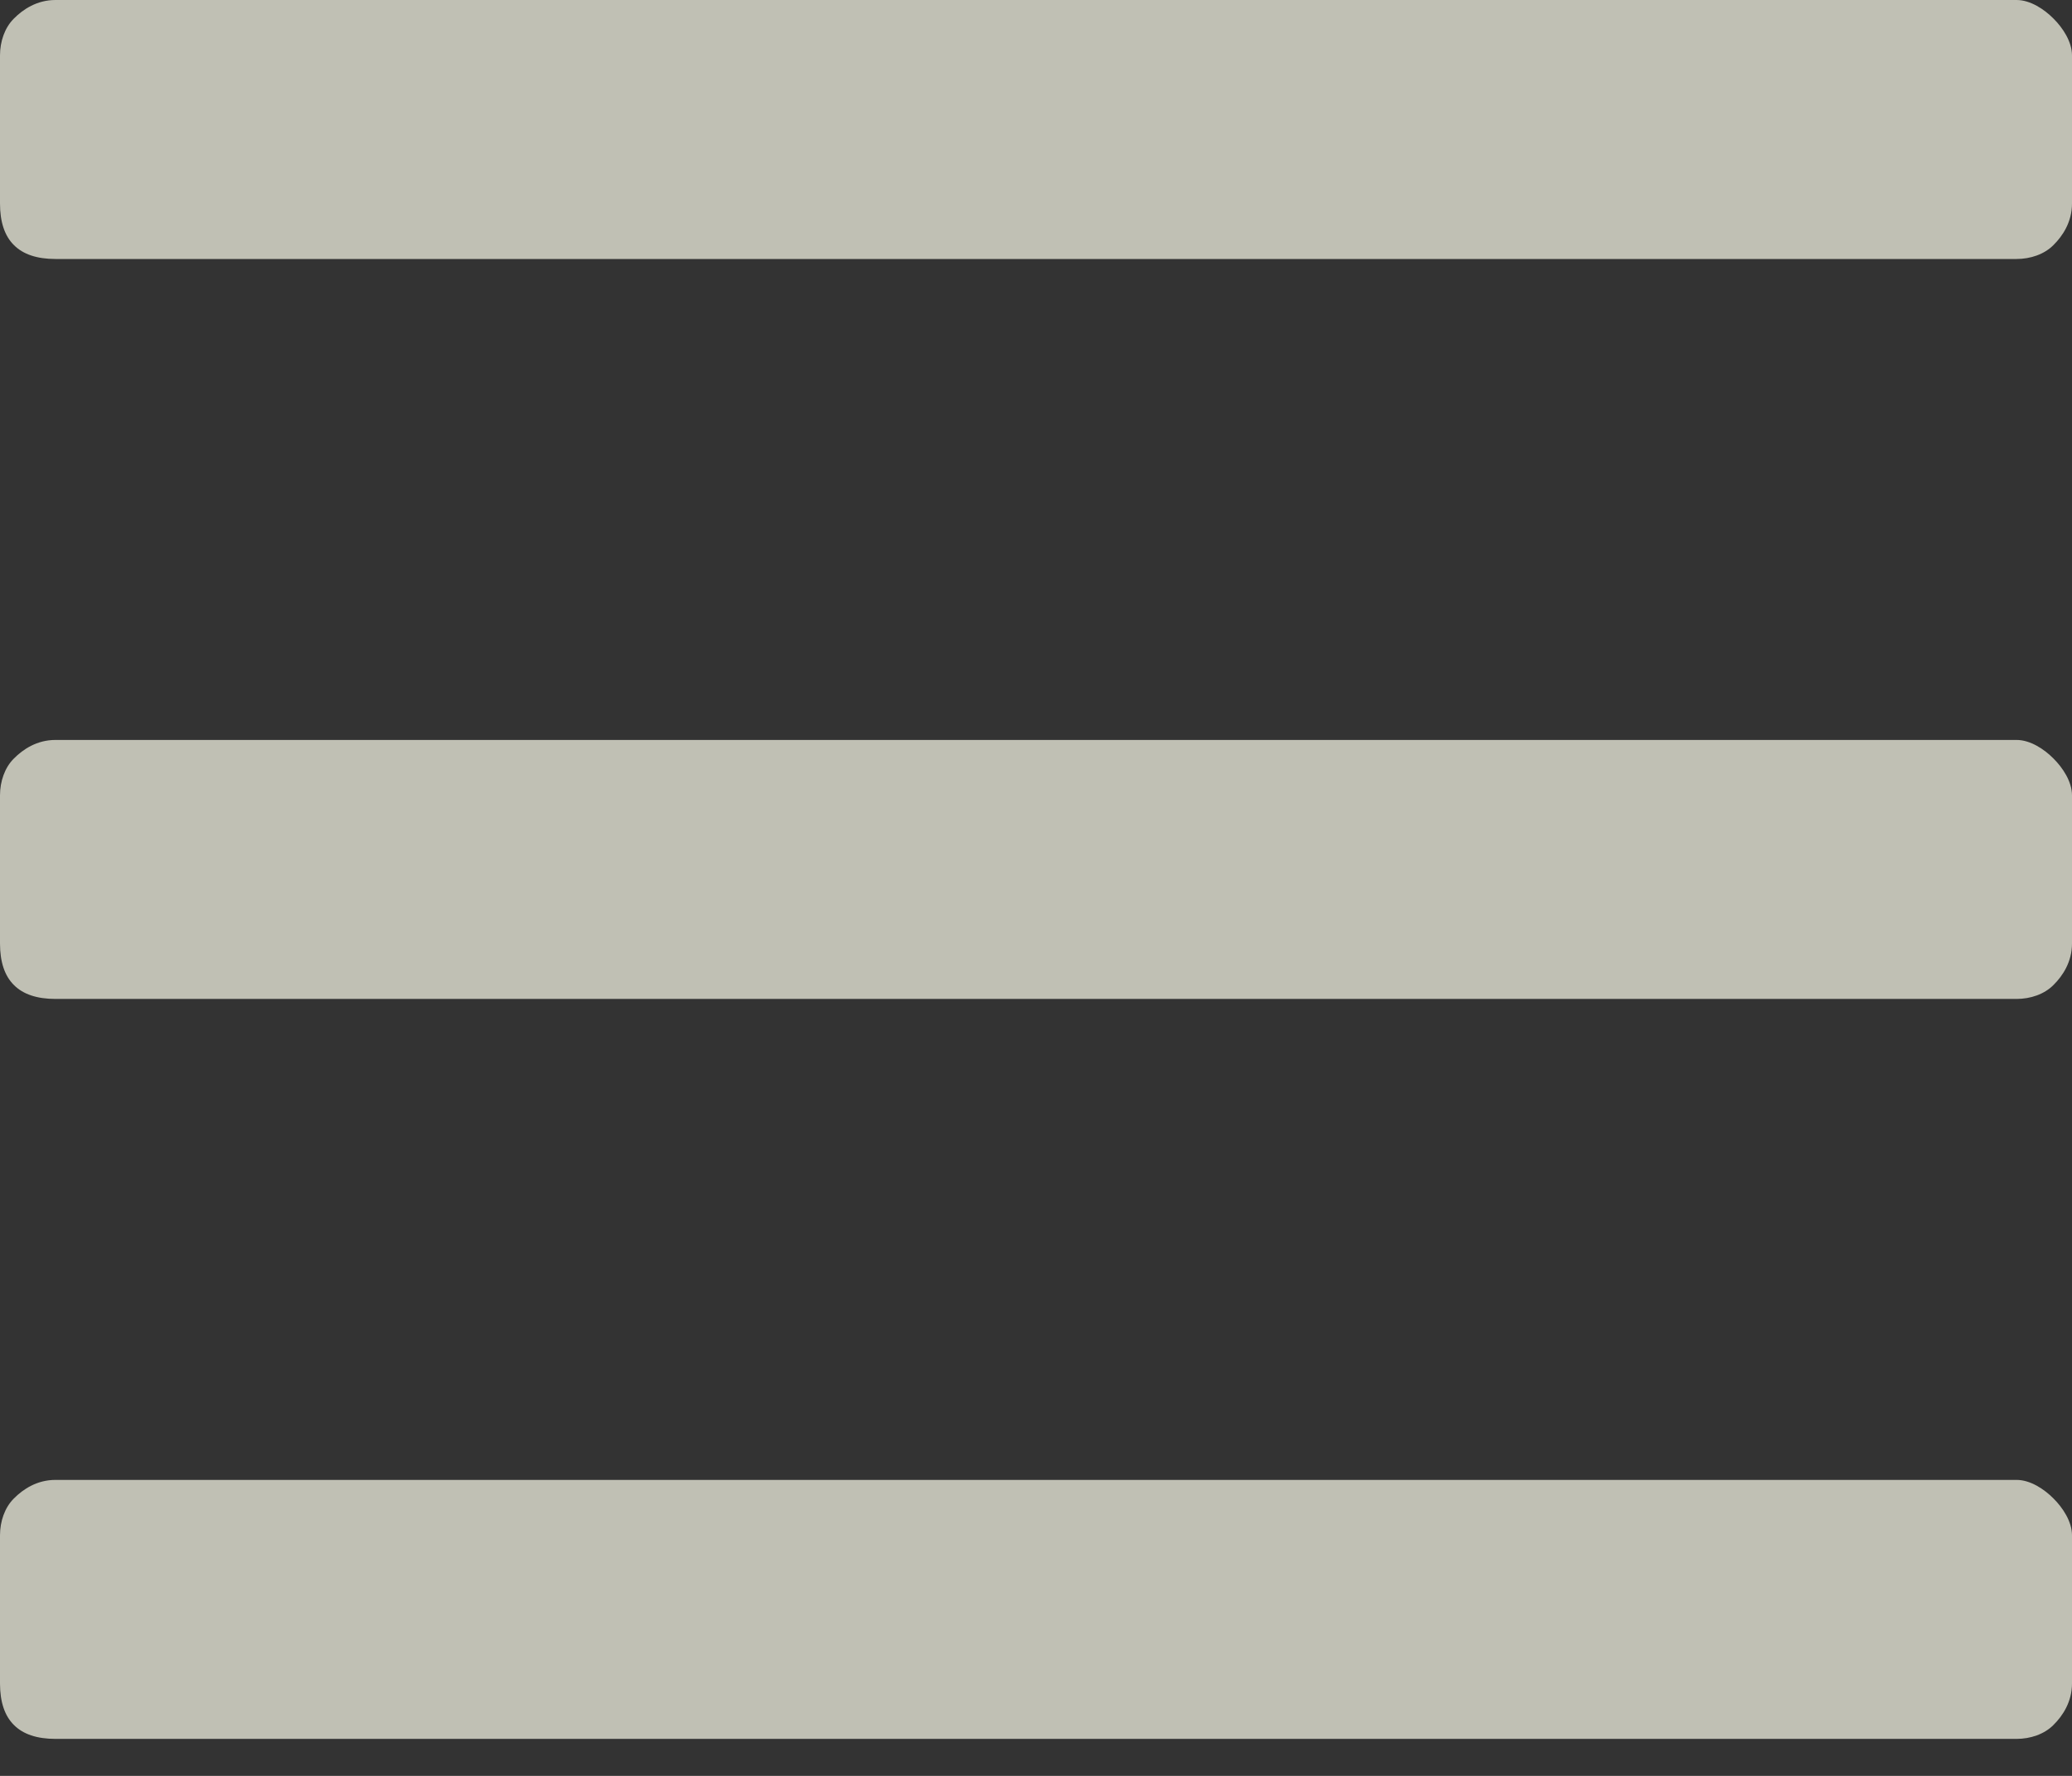 <svg width="21" height="18" viewBox="0 0 21 18" fill="none" xmlns="http://www.w3.org/2000/svg"><rect x="0" y="0" width="21" height="18" fill="#333333" stroke="none"/><path opacity="0.7" d="M20.438 2.625C20.578 2.625 20.719 2.578 20.812 2.484C20.906 2.391 21 2.25 21 2.062V0.562C21 0.422 20.906 0.281 20.812 0.188C20.719 0.094 20.578 0 20.438 0H0.562C0.375 0 0.234 0.094 0.141 0.188C0.047 0.281 0 0.422 0 0.562V2.062C0 2.25 0.047 2.391 0.141 2.484C0.234 2.578 0.375 2.625 0.562 2.625H20.438ZM20.438 10.125C20.578 10.125 20.719 10.078 20.812 9.984C20.906 9.891 21 9.75 21 9.562V8.062C21 7.922 20.906 7.781 20.812 7.688C20.719 7.594 20.578 7.5 20.438 7.5H0.562C0.375 7.5 0.234 7.594 0.141 7.688C0.047 7.781 0 7.922 0 8.062V9.562C0 9.75 0.047 9.891 0.141 9.984C0.234 10.078 0.375 10.125 0.562 10.125H20.438ZM20.438 17.625C20.578 17.625 20.719 17.578 20.812 17.484C20.906 17.391 21 17.25 21 17.062V15.562C21 15.422 20.906 15.281 20.812 15.188C20.719 15.094 20.578 15 20.438 15H0.562C0.375 15 0.234 15.094 0.141 15.188C0.047 15.281 0 15.422 0 15.562V17.062C0 17.25 0.047 17.391 0.141 17.484C0.234 17.578 0.375 17.625 0.562 17.625H20.438Z" fill="#FCFCEC"></path></svg>